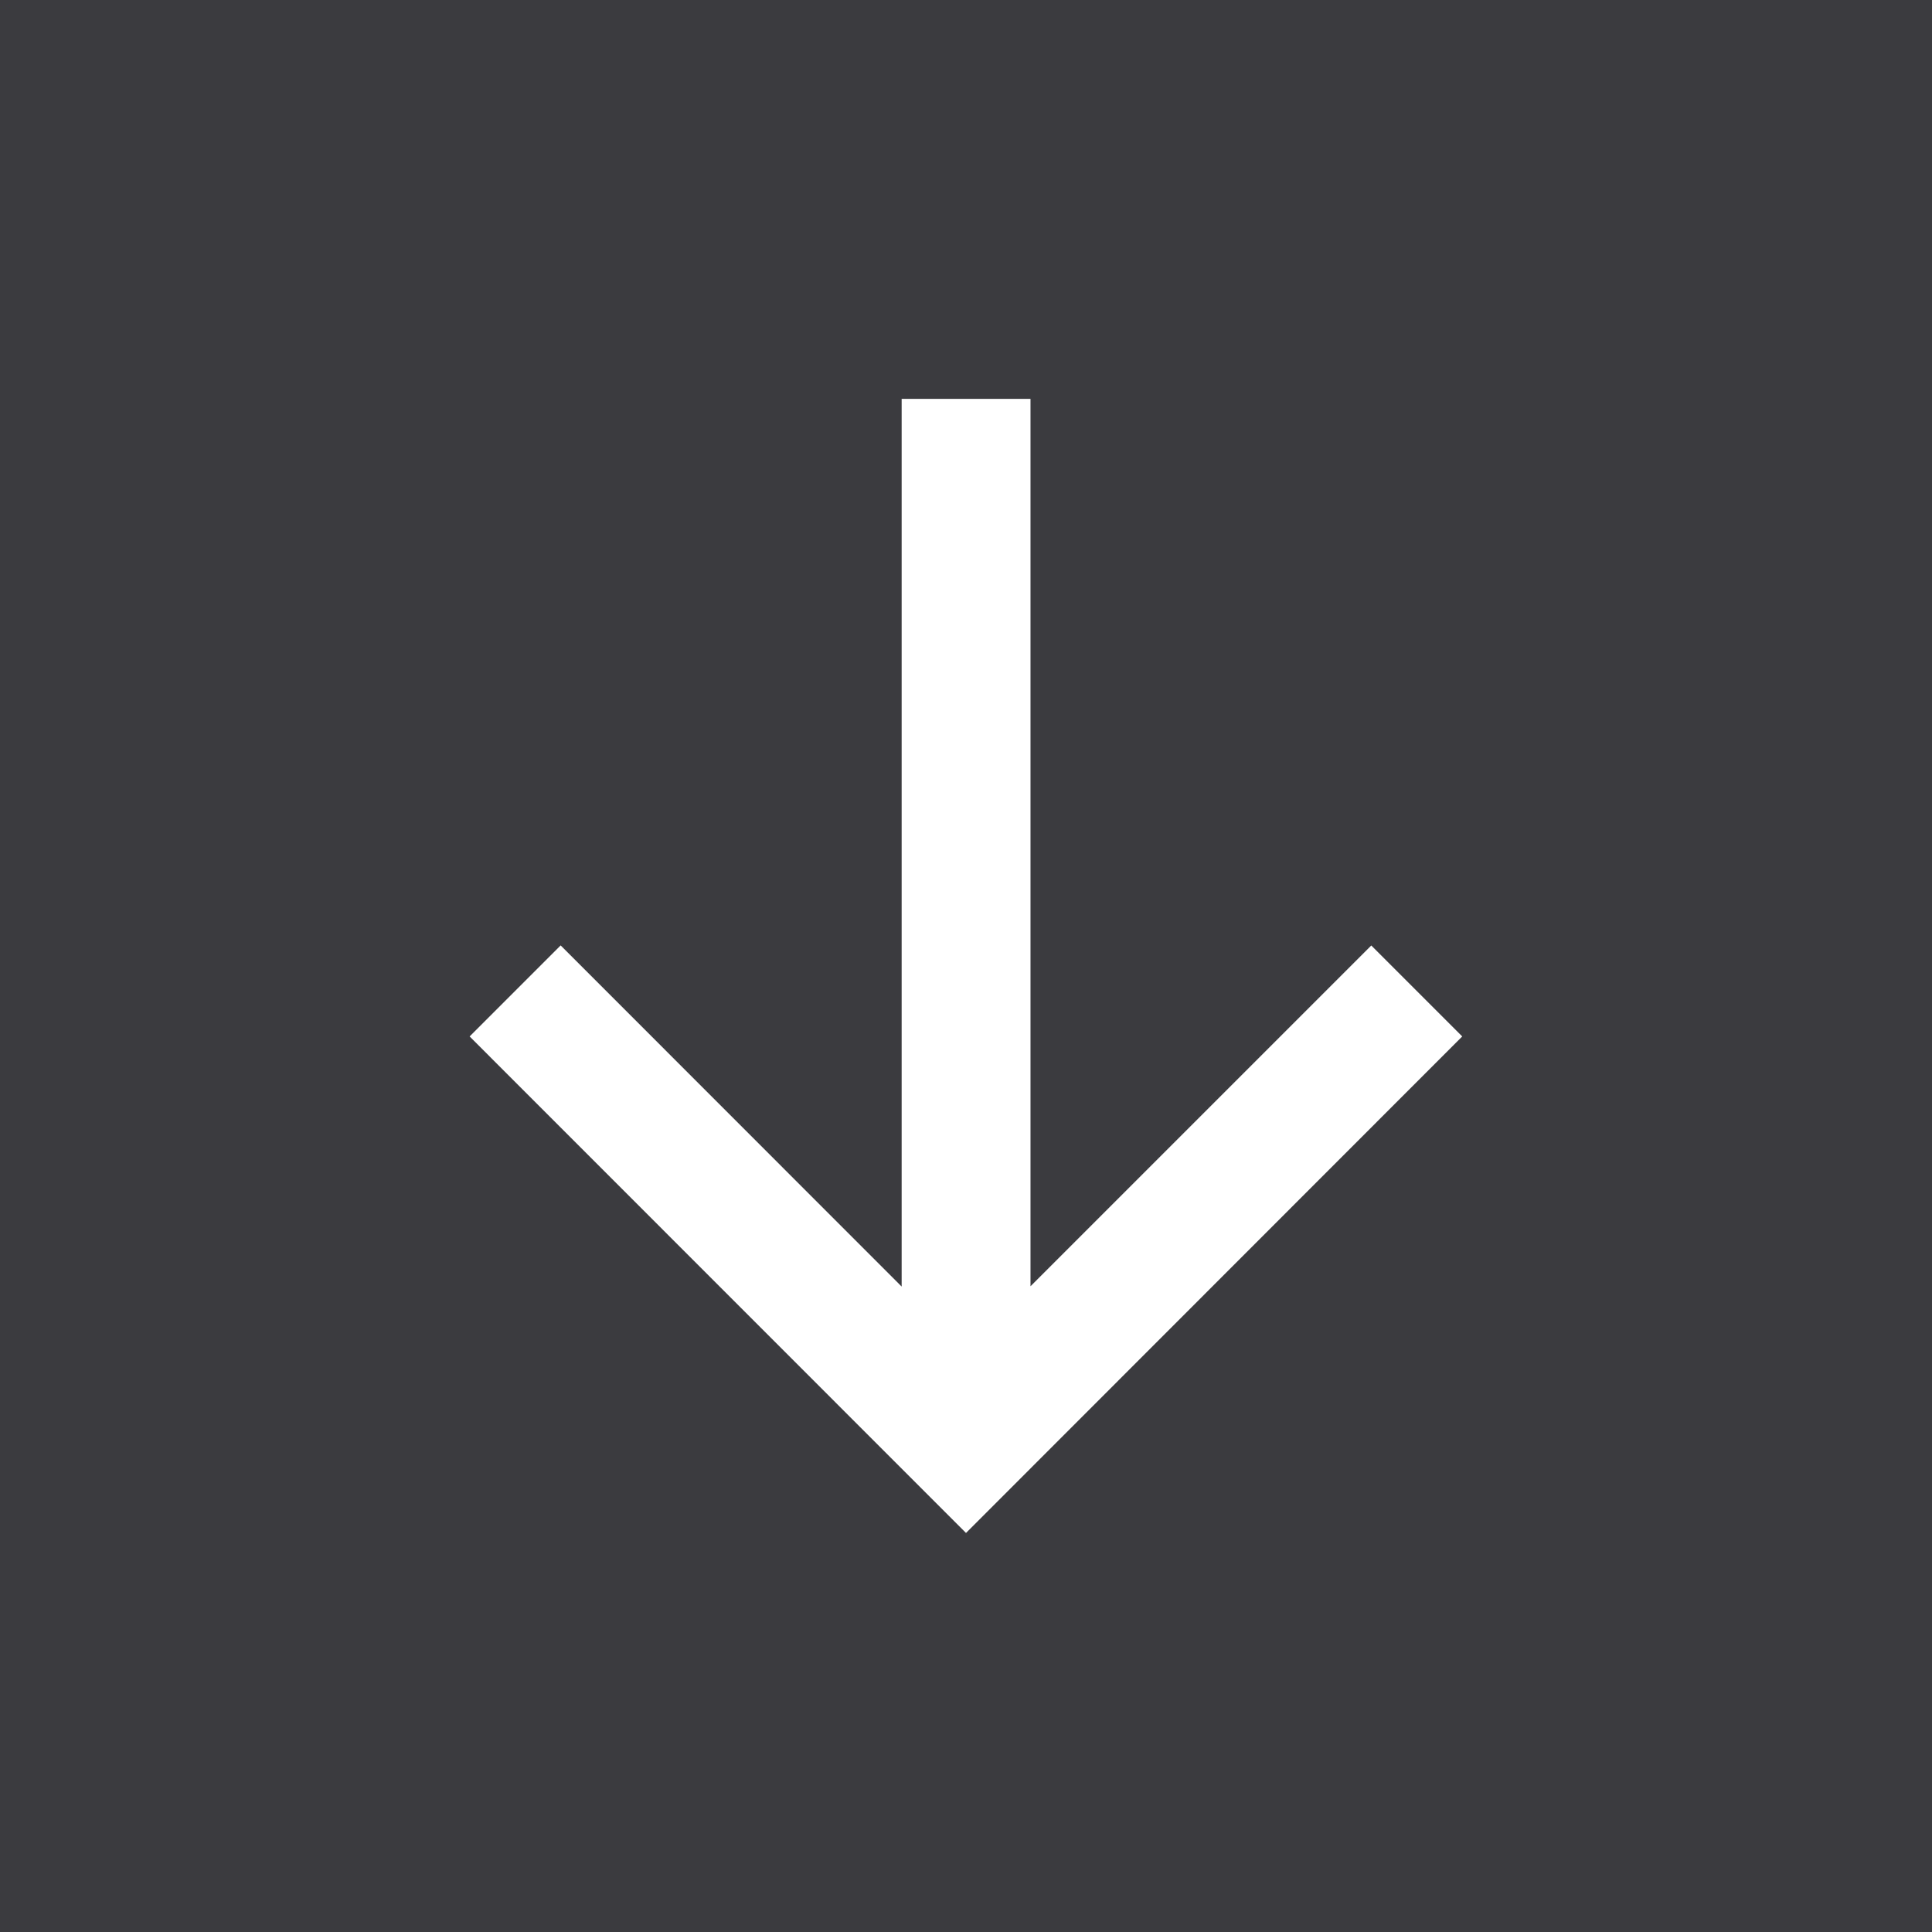 <svg xmlns="http://www.w3.org/2000/svg" width="13" height="13" viewBox="0 0 13 13">
  <path id="Differenzmenge_23" data-name="Differenzmenge 23" d="M-2416-553h-13v-13h13v13Zm-9.228-6.638h0l-.612.612,3.34,3.341,3.339-3.341-.612-.612-2.293,2.293v-5.971h-.867v5.973l-2.294-2.295Z" transform="translate(2429 566)" fill="#3b3b3f"/>
</svg>
